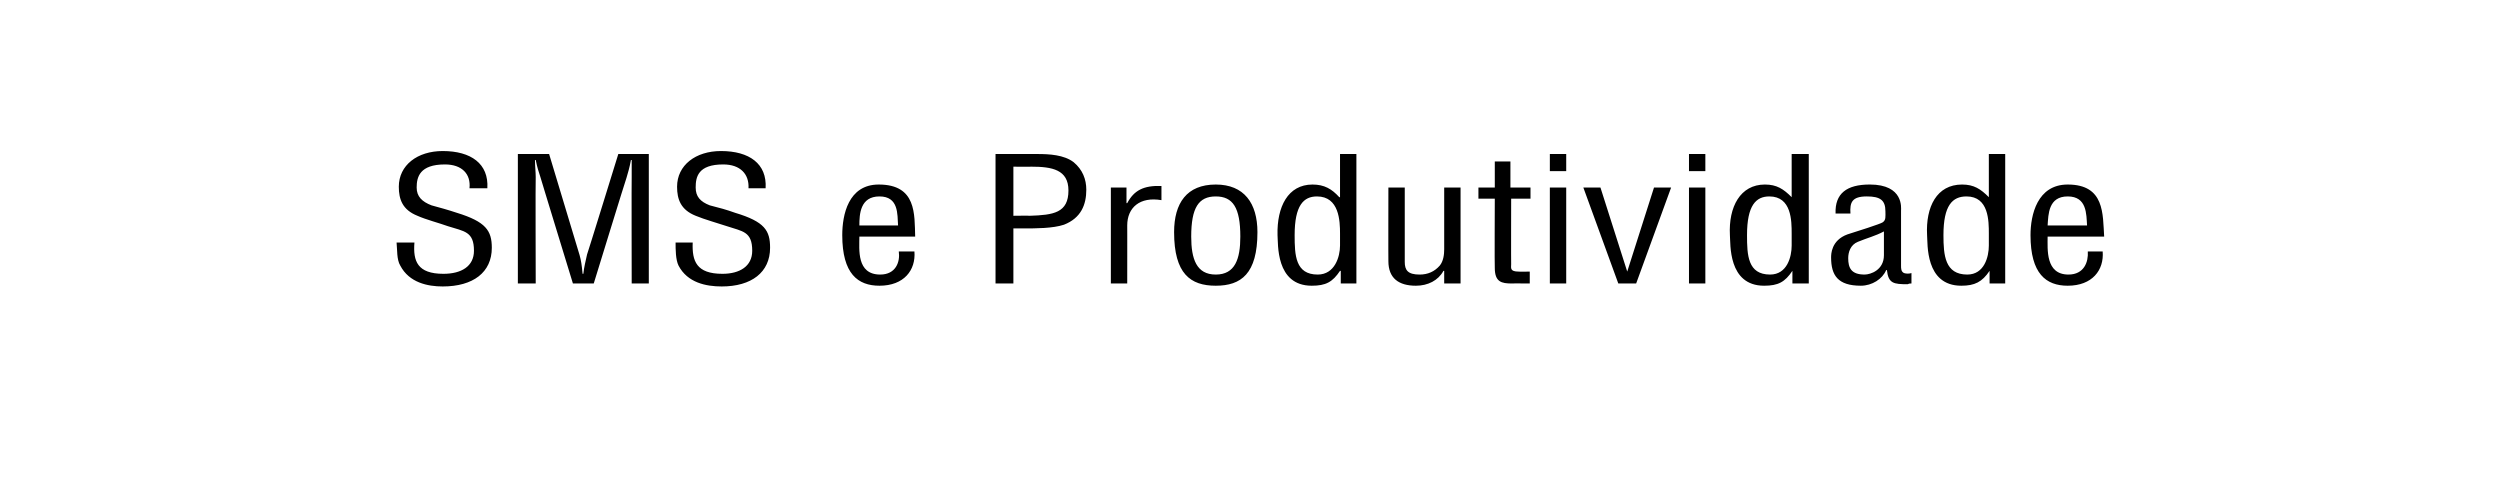 <?xml version="1.0" standalone="no"?><!DOCTYPE svg PUBLIC "-//W3C//DTD SVG 1.1//EN" "http://www.w3.org/Graphics/SVG/1.1/DTD/svg11.dtd"><svg xmlns="http://www.w3.org/2000/svg" version="1.1" width="336px" height="66.5px" viewBox="0 -1 336 66.5" style="top:-1px"><desc>SMS e Produtividade</desc><defs/><g id="Polygon13234"><path d="m63.1 24.3c.2-1.9-1-3.2-3.3-3.2c-3.4 0-3.8 1.7-3.8 3.1c0 1.2.7 1.9 2 2.4c1.1.3 2.2.6 3.4 1c3.9 1.2 4.7 2.4 4.7 4.7c0 3.3-2.5 5.2-6.6 5.2c-2 0-4.5-.5-5.7-2.8c-.5-.8-.4-2.2-.5-3.1c0 0 2.4 0 2.4 0c-.2 2.5.4 4.2 3.9 4.2c2.4 0 4.1-1 4.1-3.1c0-2.6-1.3-2.6-3.5-3.3c-1.1-.4-3-.9-4.1-1.4c-2-.8-2.5-2.2-2.5-3.9c0-2.9 2.5-4.8 5.9-4.8c3.8 0 6.2 1.7 6 5c0 0-2.4 0-2.4 0zm20-4.6l4.1 0l0 17.4l-2.3 0c0 0-.03-14.35 0-14.4c0-.7 0-1.4 0-2.2c0 0-.1 0-.1 0c-.2 1.1-.4 1.7-.6 2.4c-.03-.01-4.4 14.2-4.4 14.2l-2.8 0c0 0-4.42-14.42-4.4-14.4c-.2-.6-.4-1.2-.6-2.2c0 0-.1 0-.1 0c0 .8.1 1.6.1 2.3c-.04-.01 0 14.3 0 14.3l-2.4 0l0-17.4l4.2 0c0 0 4.08 13.55 4.1 13.6c.2.7.3 1.4.4 2.5c0 0 .1 0 .1 0c.1-.9.3-1.7.5-2.6c.02.03 4.2-13.5 4.2-13.5zm17.5 4.6c.1-1.9-1.1-3.2-3.4-3.2c-3.4 0-3.7 1.7-3.7 3.1c0 1.2.6 1.9 1.9 2.4c1.2.3 2.3.6 3.4 1c4 1.2 4.7 2.4 4.7 4.7c0 3.3-2.5 5.2-6.5 5.2c-2.1 0-4.6-.5-5.8-2.8c-.4-.8-.4-2.2-.4-3.1c0 0 2.3 0 2.3 0c-.1 2.5.5 4.2 4 4.2c2.3 0 4-1 4-3.1c0-2.6-1.3-2.6-3.4-3.3c-1.2-.4-3-.9-4.2-1.4c-2-.8-2.5-2.2-2.5-3.9c0-2.9 2.5-4.8 5.9-4.8c3.8 0 6.2 1.7 6 5c0 0-2.3 0-2.3 0zm20.1 5c-.1-1.5.1-3.9-2.5-3.9c-2.6 0-2.7 2.4-2.7 3.9c0 0 5.2 0 5.2 0zm2.2 3.5c.2 2.5-1.4 4.6-4.7 4.6c-2.9 0-5-1.6-5-6.8c0-2.7.8-6.8 4.9-6.8c5.1 0 4.8 4 4.9 7c0 0-7.5 0-7.5 0c0 1.7-.4 5.1 2.8 5.1c2.1 0 2.7-1.7 2.5-3.1c0 0 2.1 0 2.1 0zm13.3-4.8c0 0 2.23-.03 2.2 0c3.2-.1 5.2-.4 5.2-3.4c0-2.8-2.2-3.2-5-3.2c-.03.03-2.4 0-2.4 0l0 6.6zm-2.4 9.1l0-17.4c0 0 5.56-.01 5.6 0c1.6 0 3.6.1 4.9 1.1c1.2 1 1.7 2.3 1.7 3.7c0 2-.7 3.8-3 4.7c-1.5.5-3.8.5-5.4.5c-.04 0-1.4 0-1.4 0l0 7.4l-2.4 0zm17.6-10.8c0 0 .08 0 .1 0c.9-1.7 2.2-2.4 4.6-2.3c0 0 0 1.9 0 1.9c-2.9-.5-4.6 1-4.6 3.4c.01-.04 0 7.8 0 7.8l-2.2 0l0-12.9l2.1 0l0 2.1zm12 11.1c-3.4 0-5.6-1.6-5.6-7.2c0-3.9 1.7-6.4 5.6-6.4c3.8 0 5.6 2.5 5.6 6.4c0 5.6-2.2 7.2-5.6 7.2zm0-12c-2.3 0-3.3 1.5-3.3 5.4c0 3 .7 5.1 3.3 5.1c2.6 0 3.3-2.1 3.3-5.1c0-3.9-1-5.4-3.3-5.4zm16.7 5c0-1.7-.1-5-3.1-5c-1.8 0-3 1.2-3 5.2c0 2.7.1 5.3 3.1 5.3c2.3 0 3-2.4 3-3.9c0 0 0-1.6 0-1.6zm0-10.7l2.2 0l0 17.4l-2.1 0l0-1.7c0 0-.1-.01-.1 0c-1 1.5-1.9 2-3.8 2c-4.9 0-4.5-5.7-4.6-6.8c-.1-3.8 1.4-6.8 4.7-6.8c1.6 0 2.6.6 3.6 1.7c.01.01.1 0 .1 0l0-5.8zm14 15.7c0 0-.06-.01-.1 0c-.7 1.3-2.1 2-3.7 2c-2.3 0-3.7-1-3.7-3.3c-.02.03 0-9.9 0-9.9l2.2 0c0 0 0 10 0 10c0 1.1.4 1.7 2 1.7c1.1 0 2-.4 2.7-1.2c.5-.6.6-1.5.6-2.2c0-.04 0-8.3 0-8.3l2.2 0l0 12.9l-2.2 0l0-1.7zm8.9-11.2l2.7 0l0 1.5l-2.6 0c0 0-.02 8.83 0 8.8c0 .5-.2 1 1 1c.02.03 1.5 0 1.5 0l0 1.6c0 0-2.44-.02-2.4 0c-1.4 0-2.3-.2-2.3-2.1c-.04-.03 0-9.3 0-9.3l-2.2 0l0-1.5l2.2 0l0-3.5l2.1 0l0 3.5zm5.3 12.9l0-12.9l2.2 0l0 12.9l-2.2 0zm0-15.1l0-2.3l2.2 0l0 2.3l-2.2 0zm4.5 2.2l2.3 0l3.6 11.3l0 0l3.6-11.3l2.3 0l-4.7 12.9l-2.4 0l-4.7-12.9zm14.2 12.9l0-12.9l2.2 0l0 12.9l-2.2 0zm0-15.1l0-2.3l2.2 0l0 2.3l-2.2 0zm13.8 8.4c0-1.7 0-5-3-5c-1.8 0-3 1.2-3 5.2c0 2.7.1 5.3 3.1 5.3c2.3 0 2.9-2.4 2.9-3.9c0 0 0-1.6 0-1.6zm0-10.7l2.3 0l0 17.4l-2.2 0l0-1.7c0 0-.03-.01 0 0c-1 1.5-1.9 2-3.8 2c-4.9 0-4.5-5.7-4.6-6.8c-.2-3.8 1.4-6.8 4.7-6.8c1.6 0 2.5.6 3.6 1.7c-.01.01 0 0 0 0l0-5.8zm12.4 10.4c-1.1.6-2.3.9-3.5 1.4c-1 .4-1.3 1.4-1.3 2.2c0 1.3.4 2.2 2.2 2.2c.8 0 2.6-.6 2.6-2.6c0 0 0-3.2 0-3.2zm3.7 7c-.2 0-.3 0-.5.1c-1.9 0-2.6-.1-2.8-1.9c0 0-.1 0-.1 0c-.5 1.2-1.9 2.1-3.4 2.1c-3.1 0-4-1.4-4-3.8c0-.4 0-2.3 2.2-3.1c1.3-.4 4.4-1.4 4.7-1.6c.5-.3.4-.8.4-1.5c0-1.5-.7-2-2.5-2c-2 0-2.3.8-2.2 2.3c0 0-2 0-2 0c-.1-2.7 1.5-3.9 4.6-3.9c4.6 0 4.2 3.2 4.2 3.5c0 0 0 7.4 0 7.4c0 .4 0 .8.4 1c.3.1.7.1 1 0c0 0 0 1.4 0 1.4zm10.4-6.7c0-1.7 0-5-3-5c-1.9 0-3.1 1.2-3.1 5.2c0 2.7.2 5.3 3.2 5.3c2.3 0 2.9-2.4 2.9-3.9c0 0 0-1.6 0-1.6zm0-10.7l2.2 0l0 17.4l-2.1 0l0-1.7c0 0-.04-.01 0 0c-1 1.5-2 2-3.8 2c-4.9 0-4.5-5.7-4.6-6.8c-.2-3.8 1.3-6.8 4.7-6.8c1.6 0 2.5.6 3.6 1.7c-.03.01 0 0 0 0l0-5.8zm13.2 9.6c-.1-1.5 0-3.9-2.6-3.9c-2.6 0-2.6 2.4-2.7 3.9c0 0 5.3 0 5.3 0zm2.1 3.5c.2 2.5-1.4 4.6-4.7 4.6c-2.9 0-5-1.6-5-6.8c0-2.7.9-6.8 5-6.8c5 0 4.7 4 4.9 7c0 0-7.6 0-7.6 0c0 1.7-.3 5.1 2.8 5.1c2.1 0 2.7-1.7 2.6-3.1c0 0 2 0 2 0z" stroke="none" fill="#000"/></g></svg>